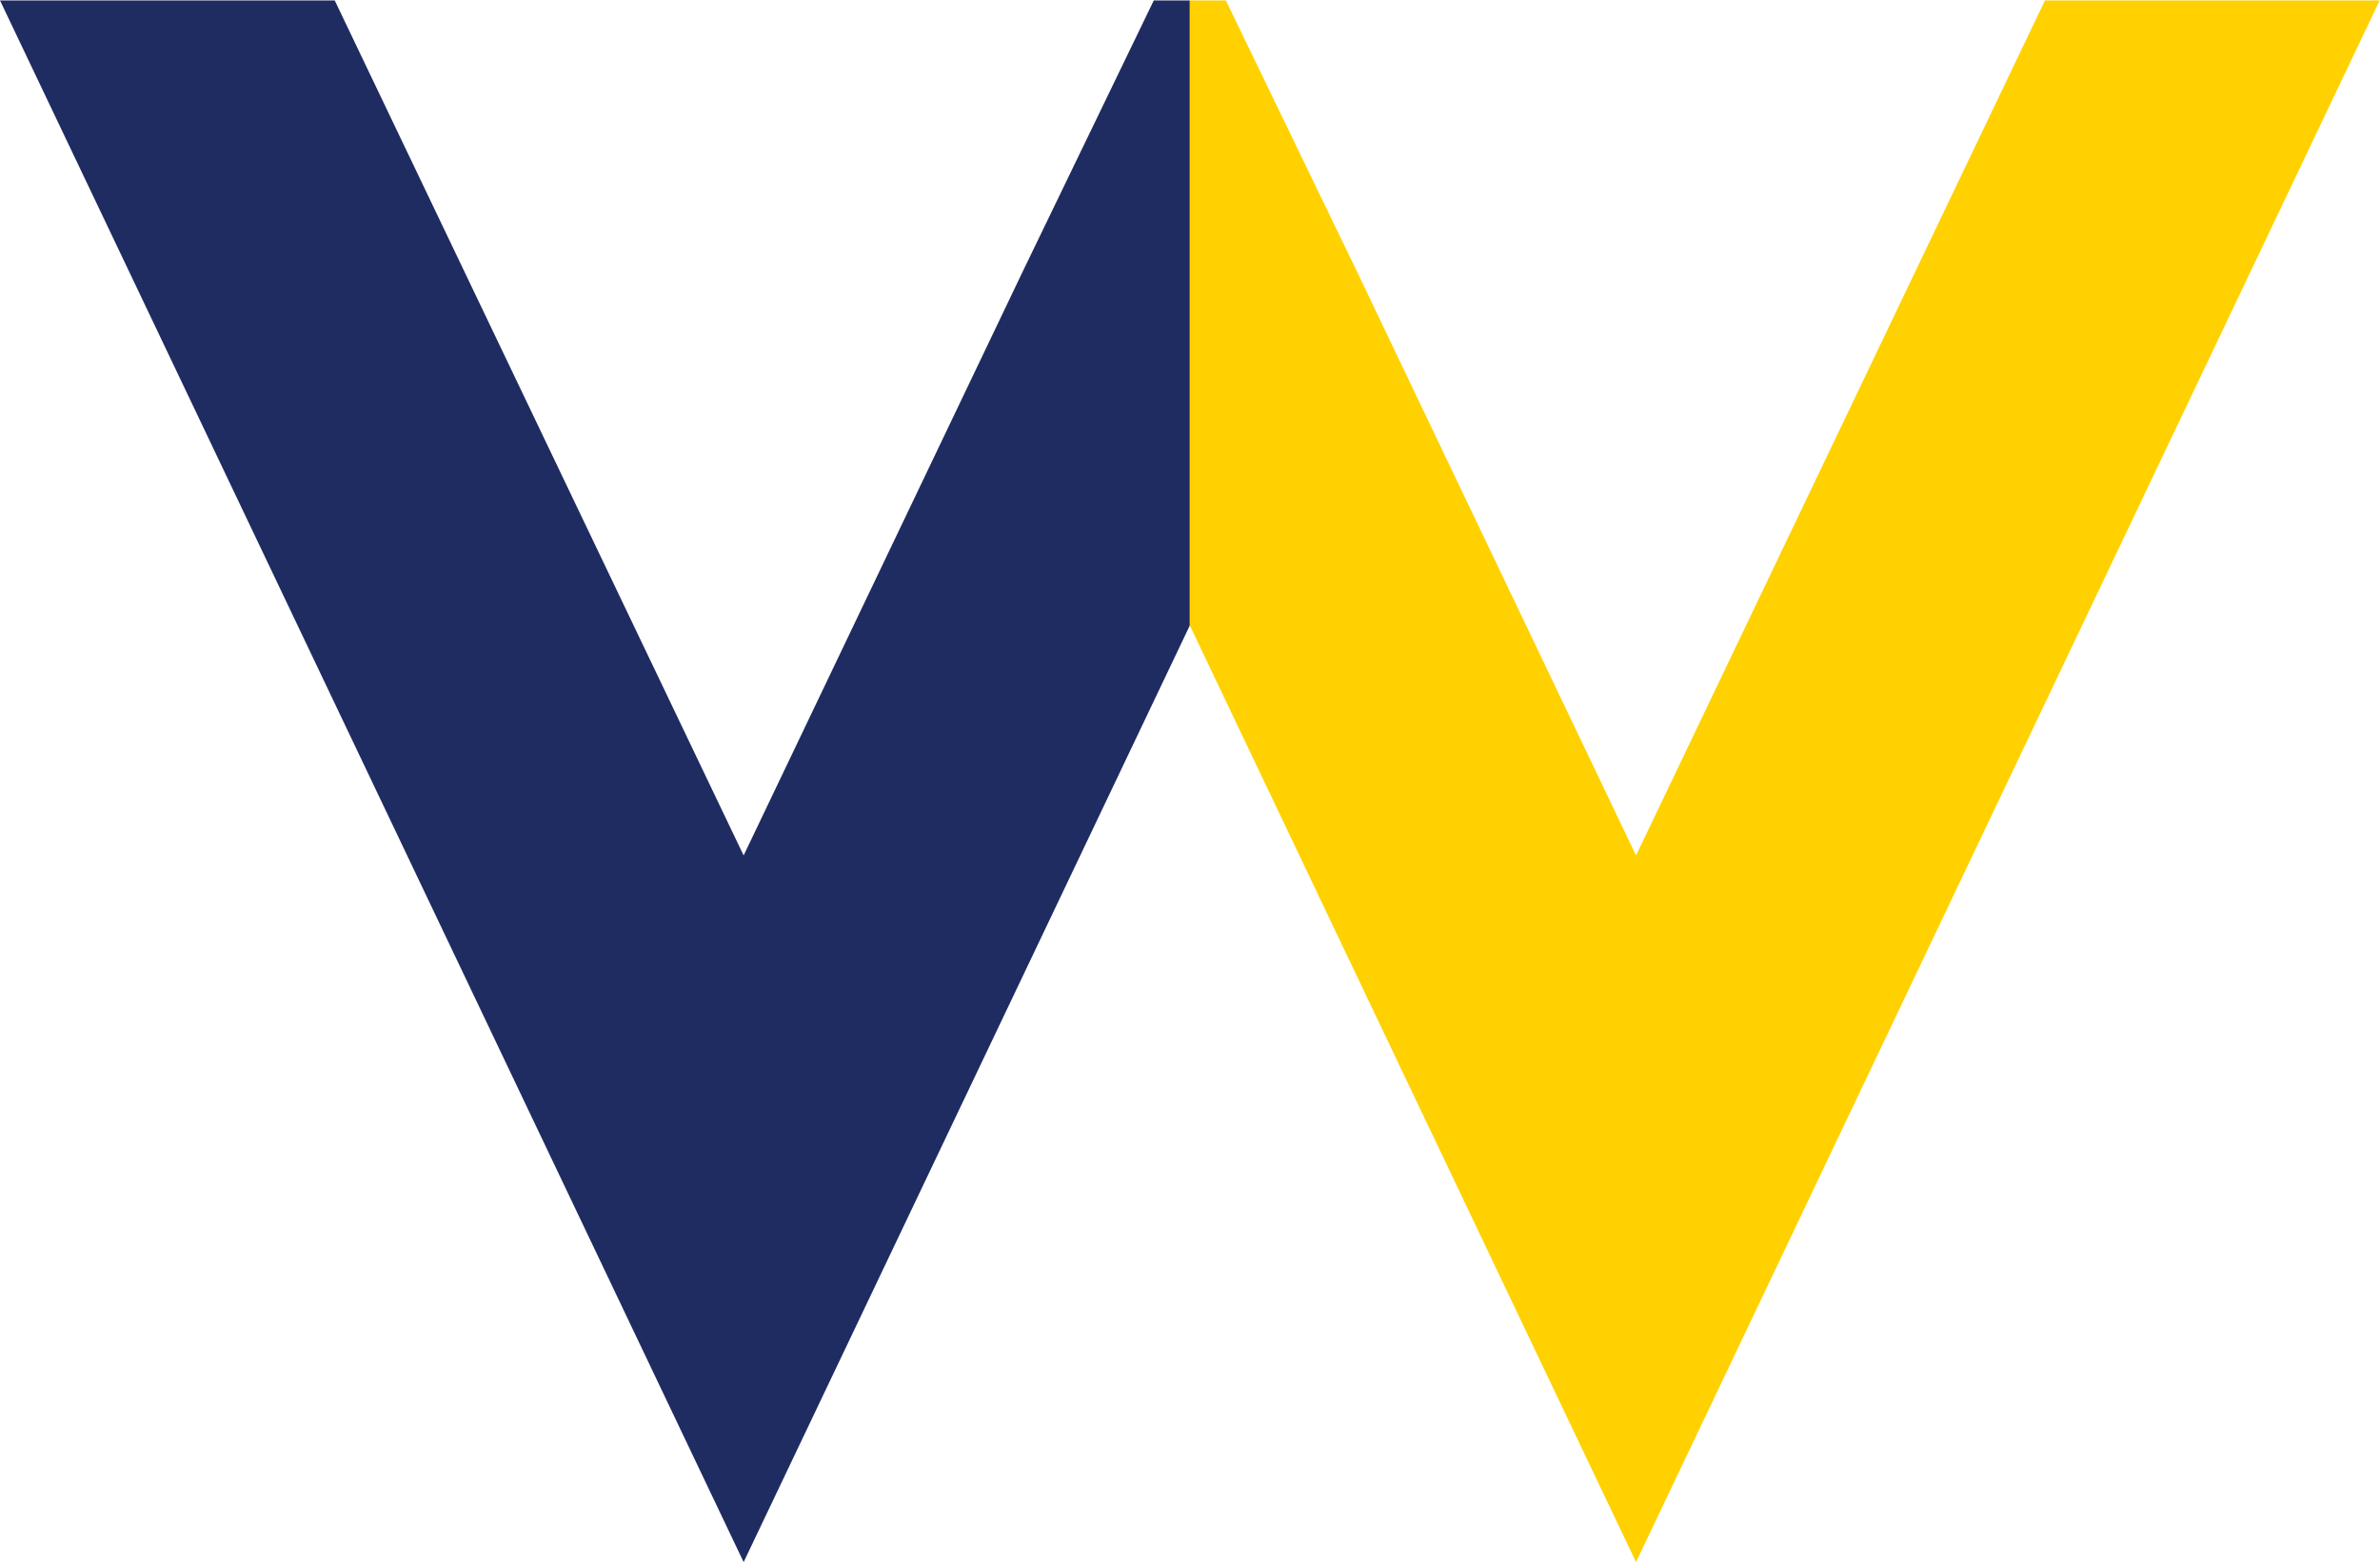 <svg width="41.08" height="26.98" viewBox="0 0 1643 1079" fill="none" xmlns="http://www.w3.org/2000/svg">
<path fill-rule="evenodd" clip-rule="evenodd" d="M513.352 590.581L231.076 0.272H0L513.352 1078.47L821.381 431.782V0.272H796.497L705.828 187.825L513.352 590.581Z" fill="#1F2C61"/>
<path fill-rule="evenodd" clip-rule="evenodd" d="M1129.41 590.581L1411.69 0.272H1642.77L1129.41 1078.47L821.381 431.782V0.272H846.265L936.934 187.825L1129.41 590.581Z" fill="#FFD100"/>
</svg>
